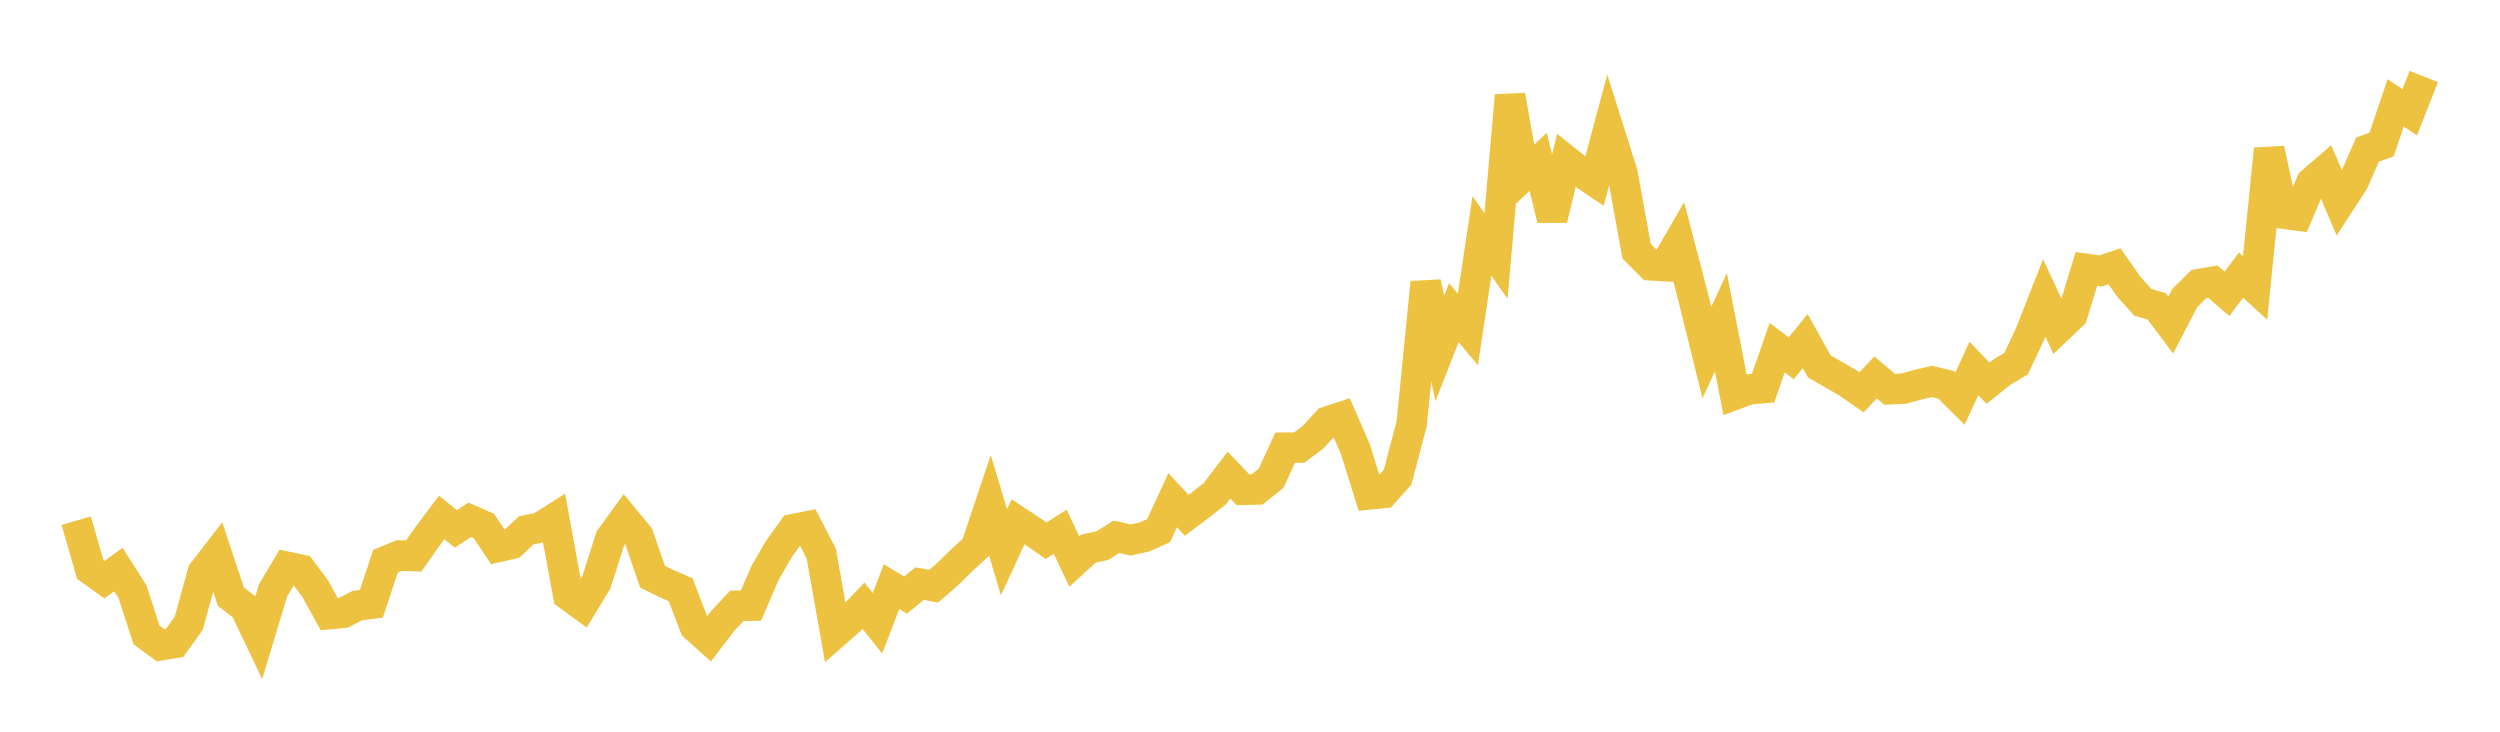 <svg width="164" height="48" xmlns="http://www.w3.org/2000/svg" xmlns:xlink="http://www.w3.org/1999/xlink"><path fill="none" stroke="rgb(237,194,64)" stroke-width="2" d="M5,34.155L5.922,37.365L6.844,38.025L7.766,37.366L8.689,38.813L9.611,41.649L10.533,42.328L11.455,42.175L12.377,40.895L13.299,37.553L14.222,36.356L15.144,39.137L16.066,39.851L16.988,41.787L17.91,38.737L18.832,37.182L19.754,37.377L20.677,38.616L21.599,40.287L22.521,40.202L23.443,39.727L24.365,39.603L25.287,36.822L26.21,36.44L27.132,36.478L28.054,35.171L28.976,33.942L29.898,34.694L30.82,34.101L31.743,34.504L32.665,35.884L33.587,35.673L34.509,34.792L35.431,34.606L36.353,34.022L37.275,39.045L38.198,39.717L39.12,38.197L40.042,35.313L40.964,34.045L41.886,35.167L42.808,37.835L43.731,38.288L44.653,38.689L45.575,41.105L46.497,41.929L47.419,40.725L48.341,39.738L49.263,39.73L50.186,37.587L51.108,35.99L52.03,34.715L52.952,34.53L53.874,36.313L54.796,41.514L55.719,40.702L56.641,39.733L57.563,40.883L58.485,38.485L59.407,39.036L60.329,38.284L61.251,38.458L62.174,37.654L63.096,36.749L64.018,35.905L64.94,33.151L65.862,36.23L66.784,34.228L67.707,34.837L68.629,35.47L69.551,34.886L70.473,36.838L71.395,35.993L72.317,35.792L73.24,35.215L74.162,35.423L75.084,35.222L76.006,34.809L76.928,32.811L77.85,33.806L78.772,33.11L79.695,32.385L80.617,31.164L81.539,32.129L82.461,32.109L83.383,31.371L84.305,29.368L85.228,29.361L86.15,28.667L87.072,27.658L87.994,27.356L88.916,29.476L89.838,32.432L90.76,32.339L91.683,31.3L92.605,27.801L93.527,18.532L94.449,22.859L95.371,20.51L96.293,21.614L97.216,15.481L98.138,16.788L99.06,6.263L99.982,11.482L100.904,10.613L101.826,14.386L102.749,10.536L103.671,11.269L104.593,11.888L105.515,8.456L106.437,11.372L107.359,16.477L108.281,17.403L109.204,17.458L110.126,15.867L111.048,19.4L111.97,23.13L112.892,21.143L113.814,25.884L114.737,25.542L115.659,25.461L116.581,22.806L117.503,23.501L118.425,22.375L119.347,24.039L120.269,24.567L121.192,25.096L122.114,25.739L123.036,24.756L123.958,25.537L124.88,25.492L125.802,25.239L126.725,25.023L127.647,25.236L128.569,26.154L129.491,24.171L130.413,25.139L131.335,24.407L132.257,23.853L133.18,21.891L134.102,19.544L135.024,21.535L135.946,20.658L136.868,17.641L137.79,17.775L138.713,17.473L139.635,18.789L140.557,19.823L141.479,20.099L142.401,21.321L143.323,19.543L144.246,18.638L145.168,18.479L146.09,19.276L147.012,18.048L147.934,18.893L148.856,9.776L149.778,14.013L150.701,14.136L151.623,11.968L152.545,11.174L153.467,13.331L154.389,11.912L155.311,9.813L156.234,9.477L157.156,6.752L158.078,7.364L159,5.019"></path></svg>
